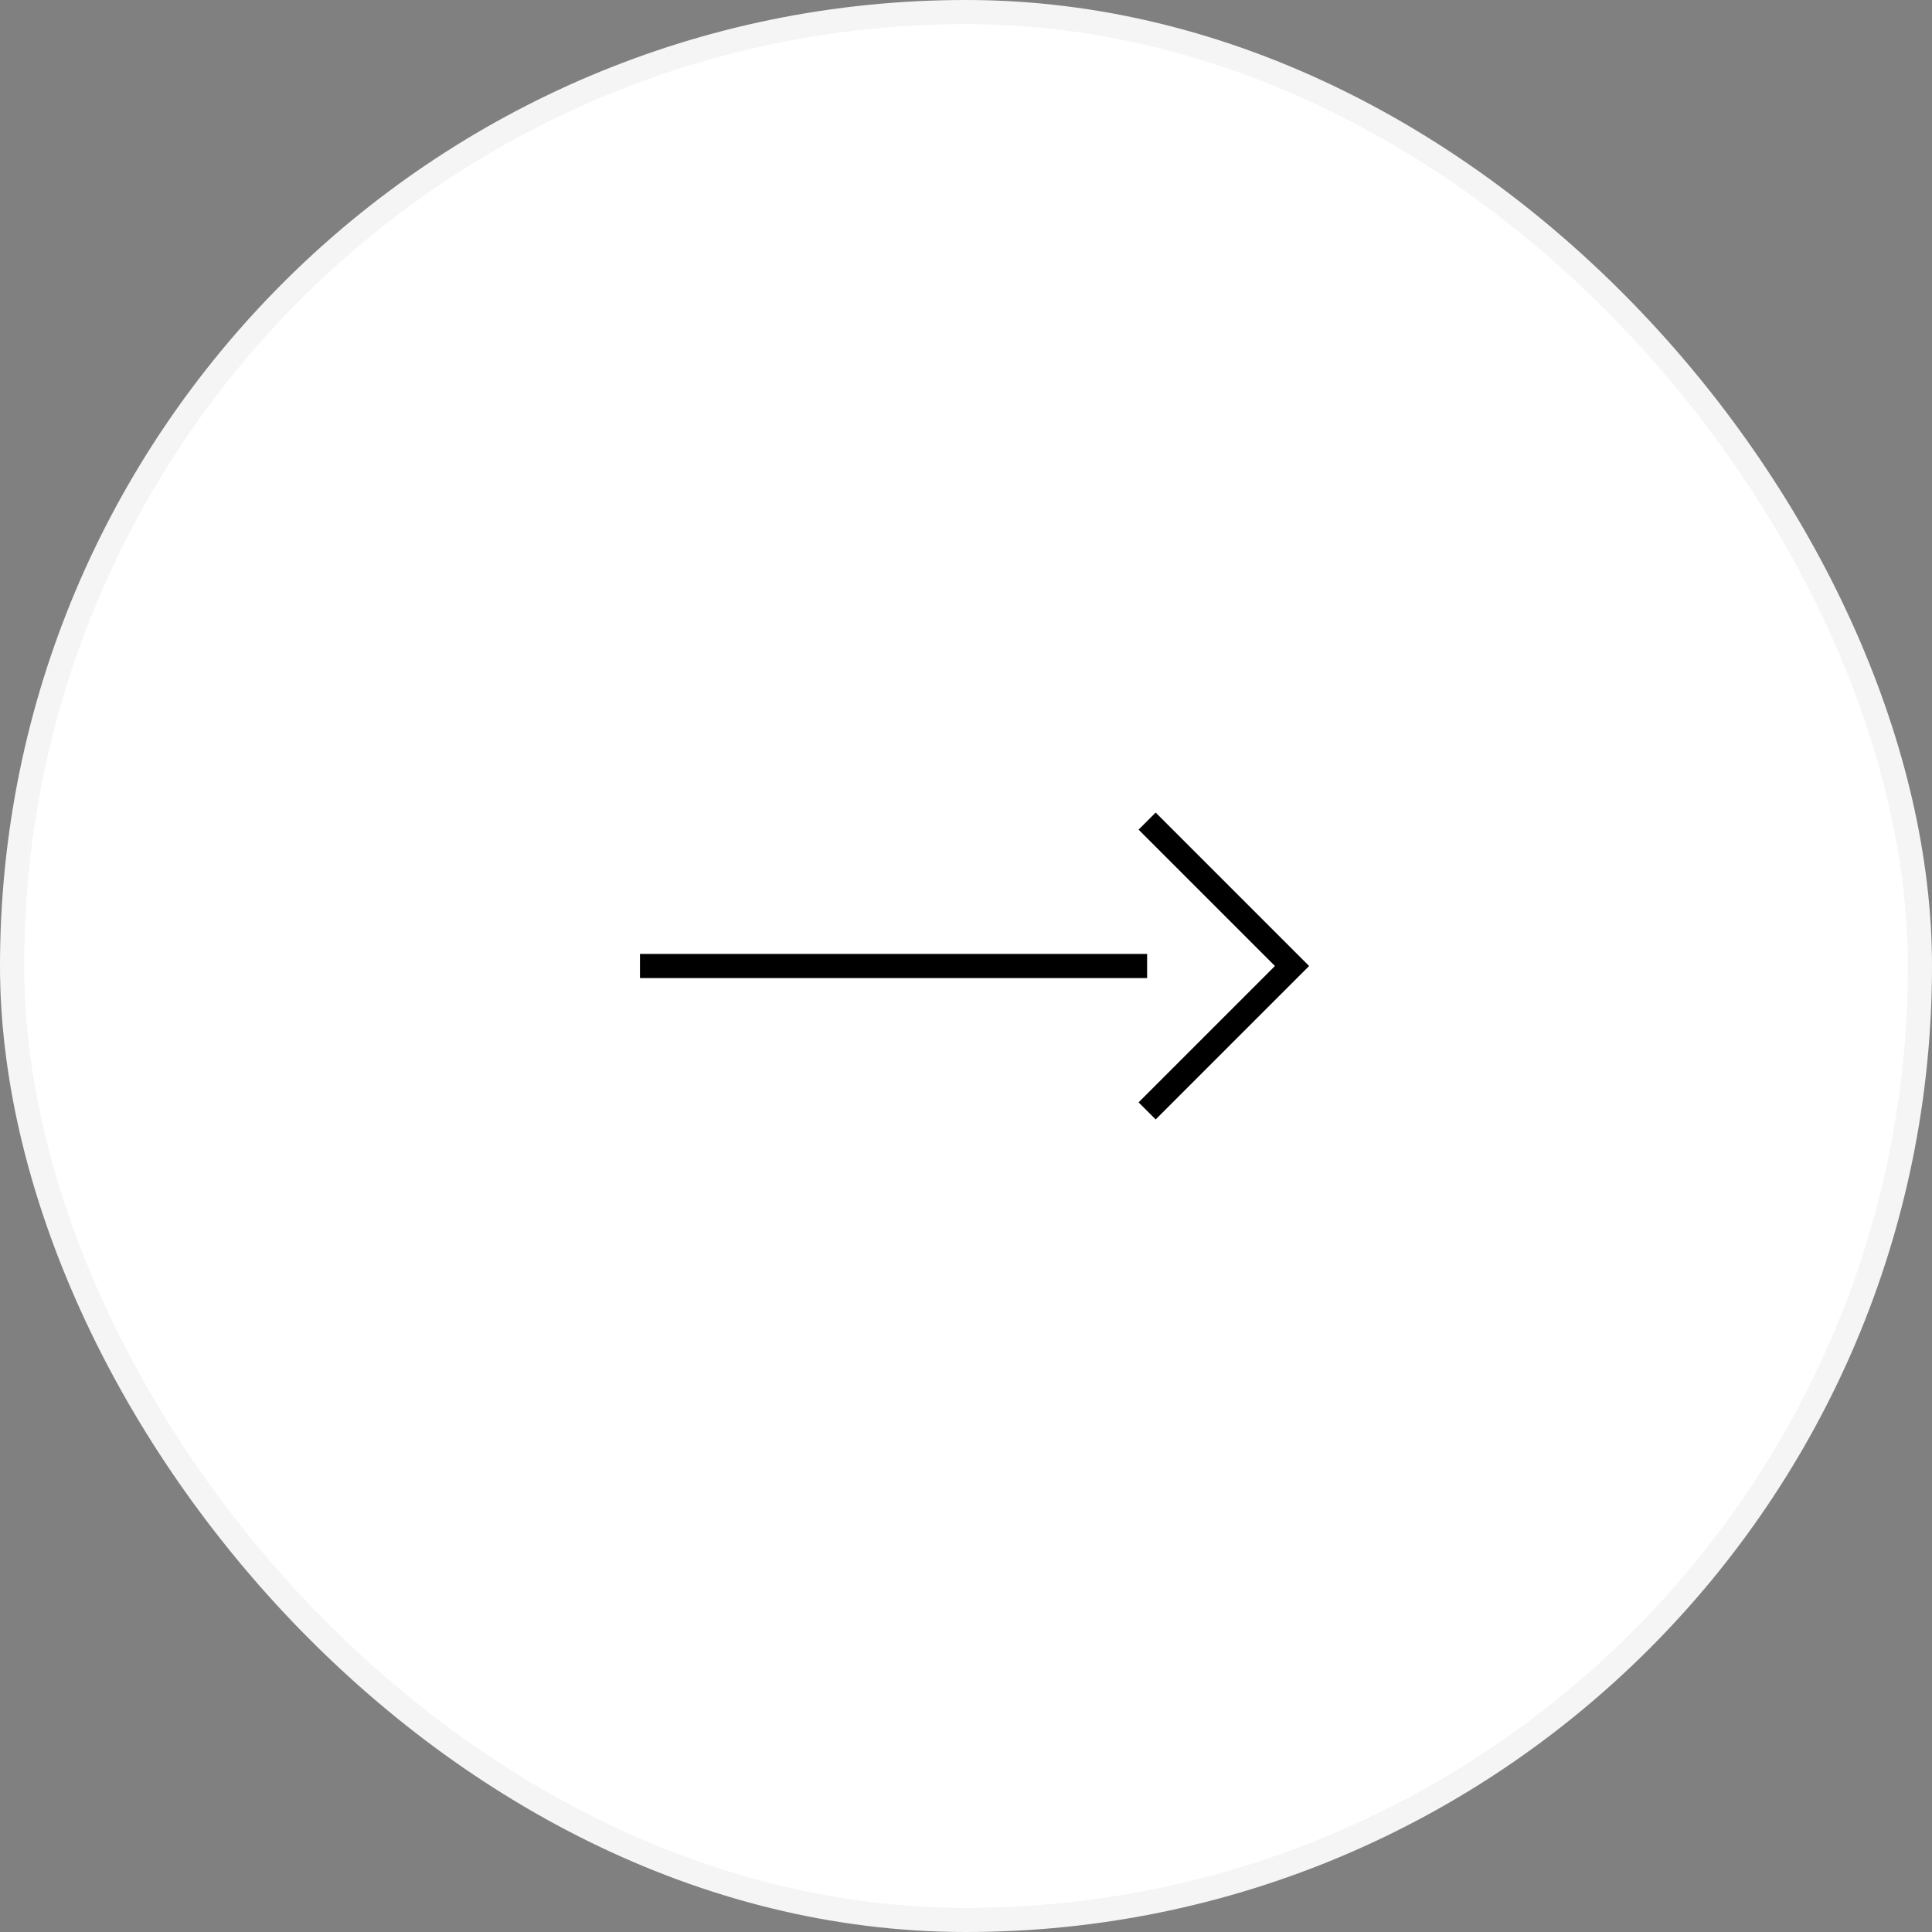 <svg width="80" height="80" viewBox="0 0 80 80" fill="none" xmlns="http://www.w3.org/2000/svg">
<rect x="0" y="0" width="80" height="80" fill="#808080" stroke="none"/>
<rect x="0.5" y="0.5" width="79" height="79" rx="39.5" fill="white"/>
<rect x="0.5" y="0.5" width="79" height="79" rx="39.5" stroke="#F5F5F5"/>
<path d="M47.5 40H26.5" stroke="black" stroke-miterlimit="10"/>
<path d="M47.5 34L53.5 40L47.5 46" stroke="black" stroke-miterlimit="10"/>
</svg>
